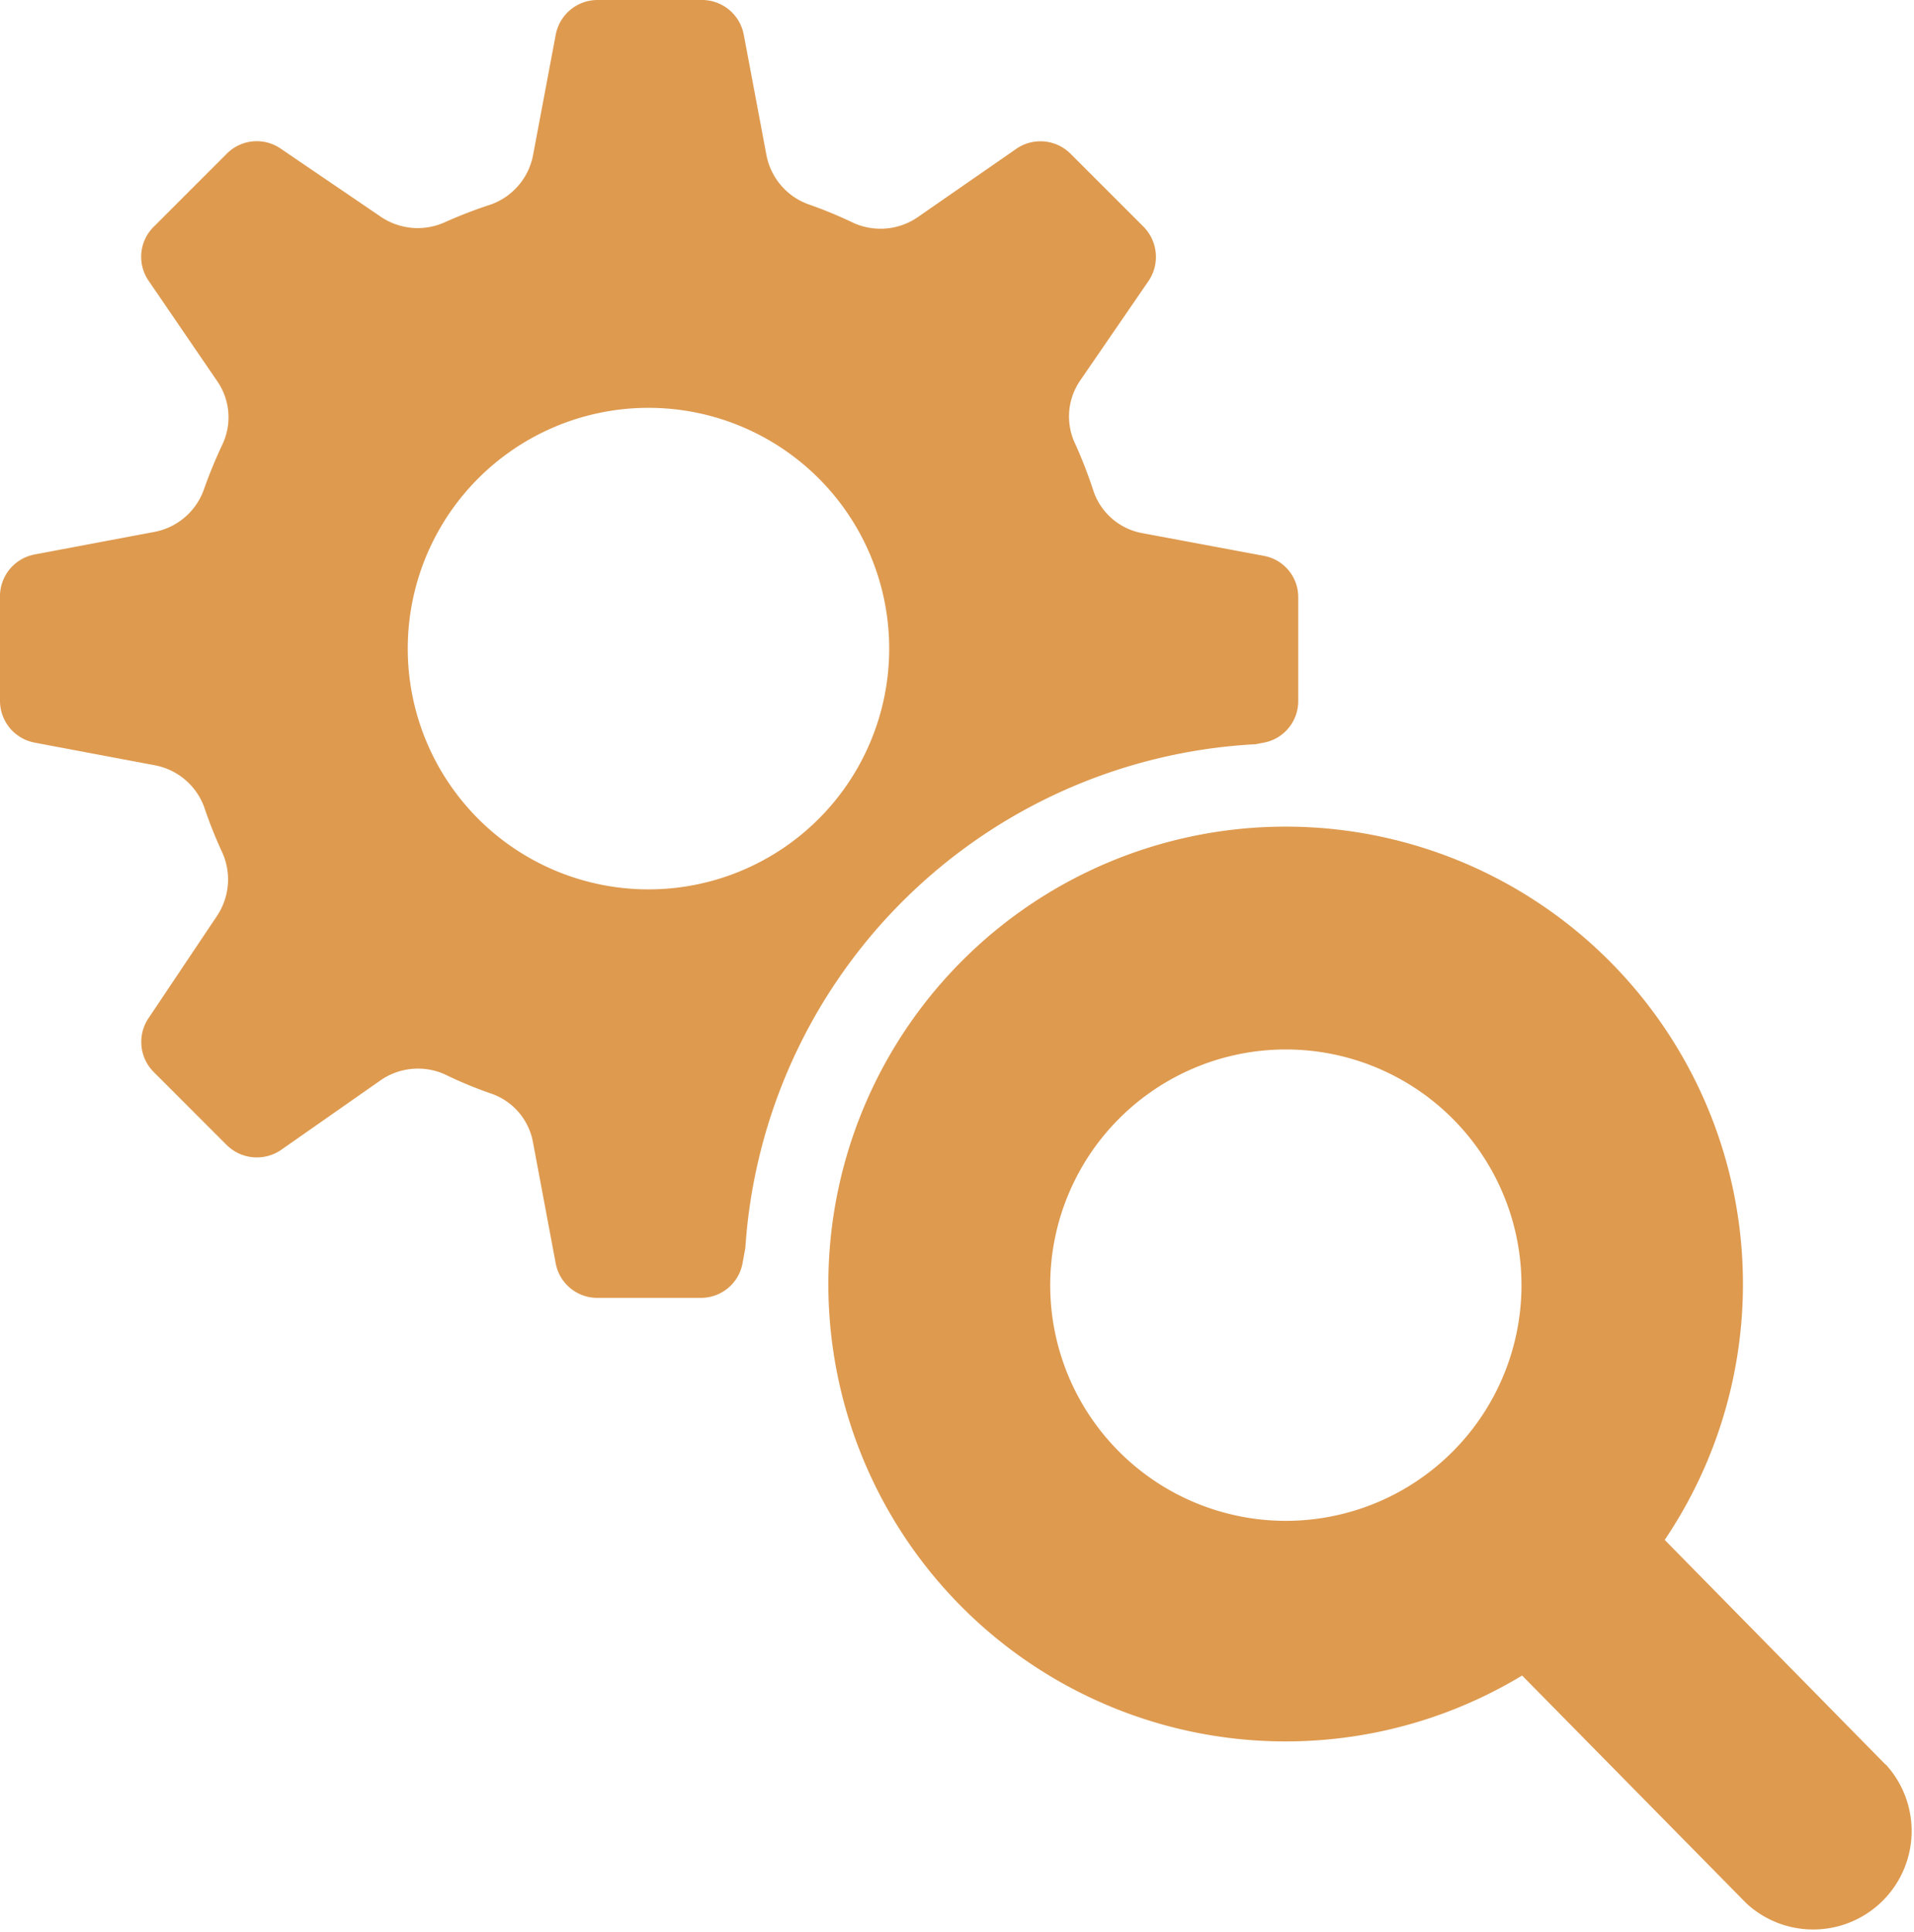 <svg xmlns="http://www.w3.org/2000/svg" viewBox="0 0 60.27 60.82"><defs><style>.cls-1{fill:#de9a4f;}</style></defs><g id="Layer_2" data-name="Layer 2"><g id="Layer_1-2" data-name="Layer 1"><g id="Efficacy_researching" data-name="Efficacy researching"><path class="cls-1" d="M39.54,23.43l.26-.05a1.33,1.33,0,0,0,1.08-1.31V18.81A1.32,1.32,0,0,0,39.8,17.5L36,16.79a2,2,0,0,1-1.56-1.31A15,15,0,0,0,33.87,14,2,2,0,0,1,34,12l2.17-3.16a1.35,1.35,0,0,0-.16-1.7l-2.3-2.3a1.34,1.34,0,0,0-1.7-.16L28.88,6.85a2.07,2.07,0,0,1-2,.17,13.84,13.84,0,0,0-1.43-.59,2.06,2.06,0,0,1-1.32-1.57l-.71-3.77A1.34,1.34,0,0,0,22.07,0H18.81A1.34,1.34,0,0,0,17.5,1.09l-.71,3.77a2.06,2.06,0,0,1-1.31,1.57A15,15,0,0,0,14,7a2.07,2.07,0,0,1-2-.17L8.84,4.68a1.33,1.33,0,0,0-1.7.16l-2.3,2.3a1.33,1.33,0,0,0-.16,1.7L6.84,12A2,2,0,0,1,7,14a15,15,0,0,0-.59,1.44,2.06,2.06,0,0,1-1.57,1.31l-3.77.71A1.34,1.34,0,0,0,0,18.81v3.26a1.34,1.34,0,0,0,1.09,1.31l3.77.71a2.06,2.06,0,0,1,1.57,1.32A13.84,13.84,0,0,0,7,26.84a2.07,2.07,0,0,1-.17,2L4.68,32.05a1.34,1.34,0,0,0,.16,1.7l2.3,2.3a1.35,1.35,0,0,0,1.7.16L12,34a2.07,2.07,0,0,1,2-.18,12.87,12.87,0,0,0,1.44.6A2,2,0,0,1,16.79,36l.71,3.78a1.33,1.33,0,0,0,1.31,1.08h3.26a1.33,1.33,0,0,0,1.31-1.08l.09-.49A17,17,0,0,1,39.54,23.43ZM20.44,28A7.58,7.58,0,1,1,28,20.44h0A7.58,7.58,0,0,1,20.44,28Z"></path><path class="cls-1" d="M59.37,55.55l-6.95-7.07a14.4,14.4,0,1,0-4.49,4.27L55,59.93a3.1,3.1,0,0,0,4.38-4.38ZM40.49,47.88a7.42,7.42,0,1,1,7.42-7.42A7.42,7.42,0,0,1,40.49,47.88Z"></path></g></g></g></svg>